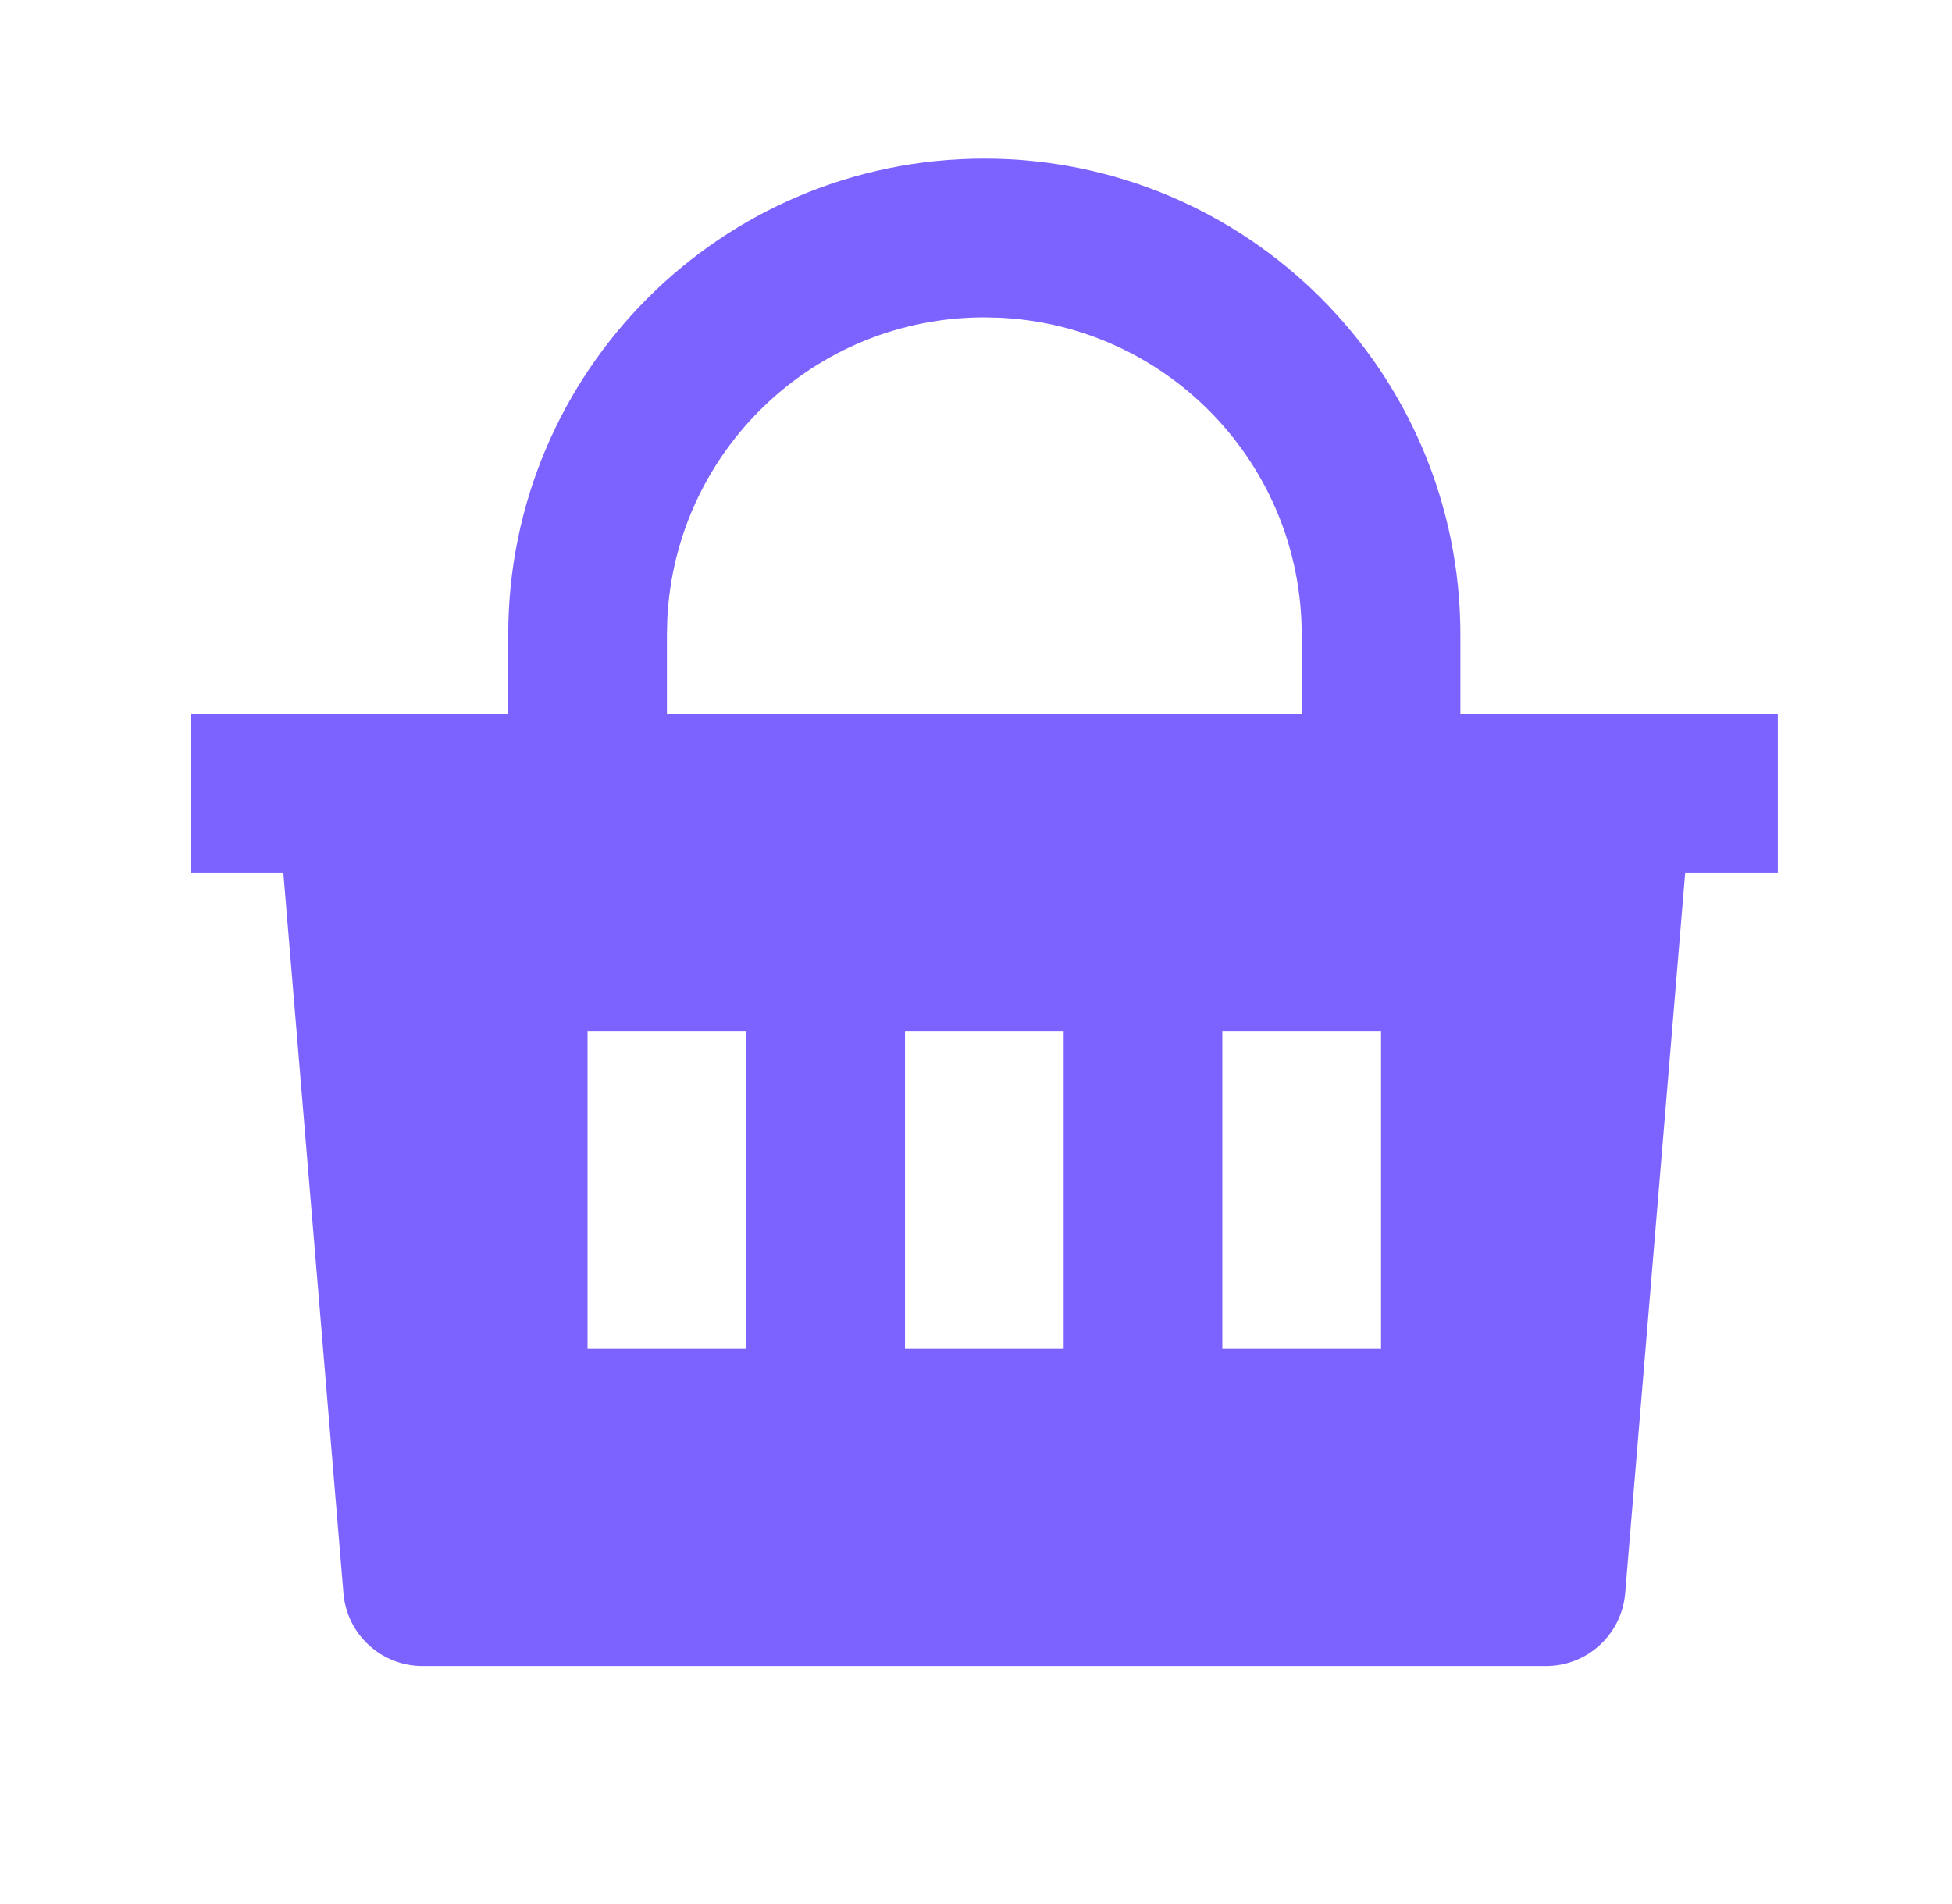 <svg width="41" height="40" viewBox="0 0 41 40" fill="none" xmlns="http://www.w3.org/2000/svg">
<path d="M20.674 3.333C26.197 3.333 30.674 7.811 30.674 13.334V15H37.341V18.334H35.396L34.135 33.472C34.063 34.336 33.341 35 32.474 35H8.875C8.008 35 7.286 34.336 7.214 33.472L5.951 18.334H4.008V15H10.675V13.334C10.675 7.811 15.152 3.333 20.674 3.333ZM22.341 21.667H19.008V28.334H22.341V21.667ZM15.675 21.667H12.341V28.334H15.675V21.667ZM29.008 21.667H25.674V28.334H29.008V21.667ZM20.674 6.667C17.104 6.667 14.189 9.473 14.016 13.001L14.008 13.334V15H27.341V13.334C27.341 9.763 24.535 6.848 21.007 6.675L20.674 6.667Z" fill="#7C63FF"/>
</svg>
